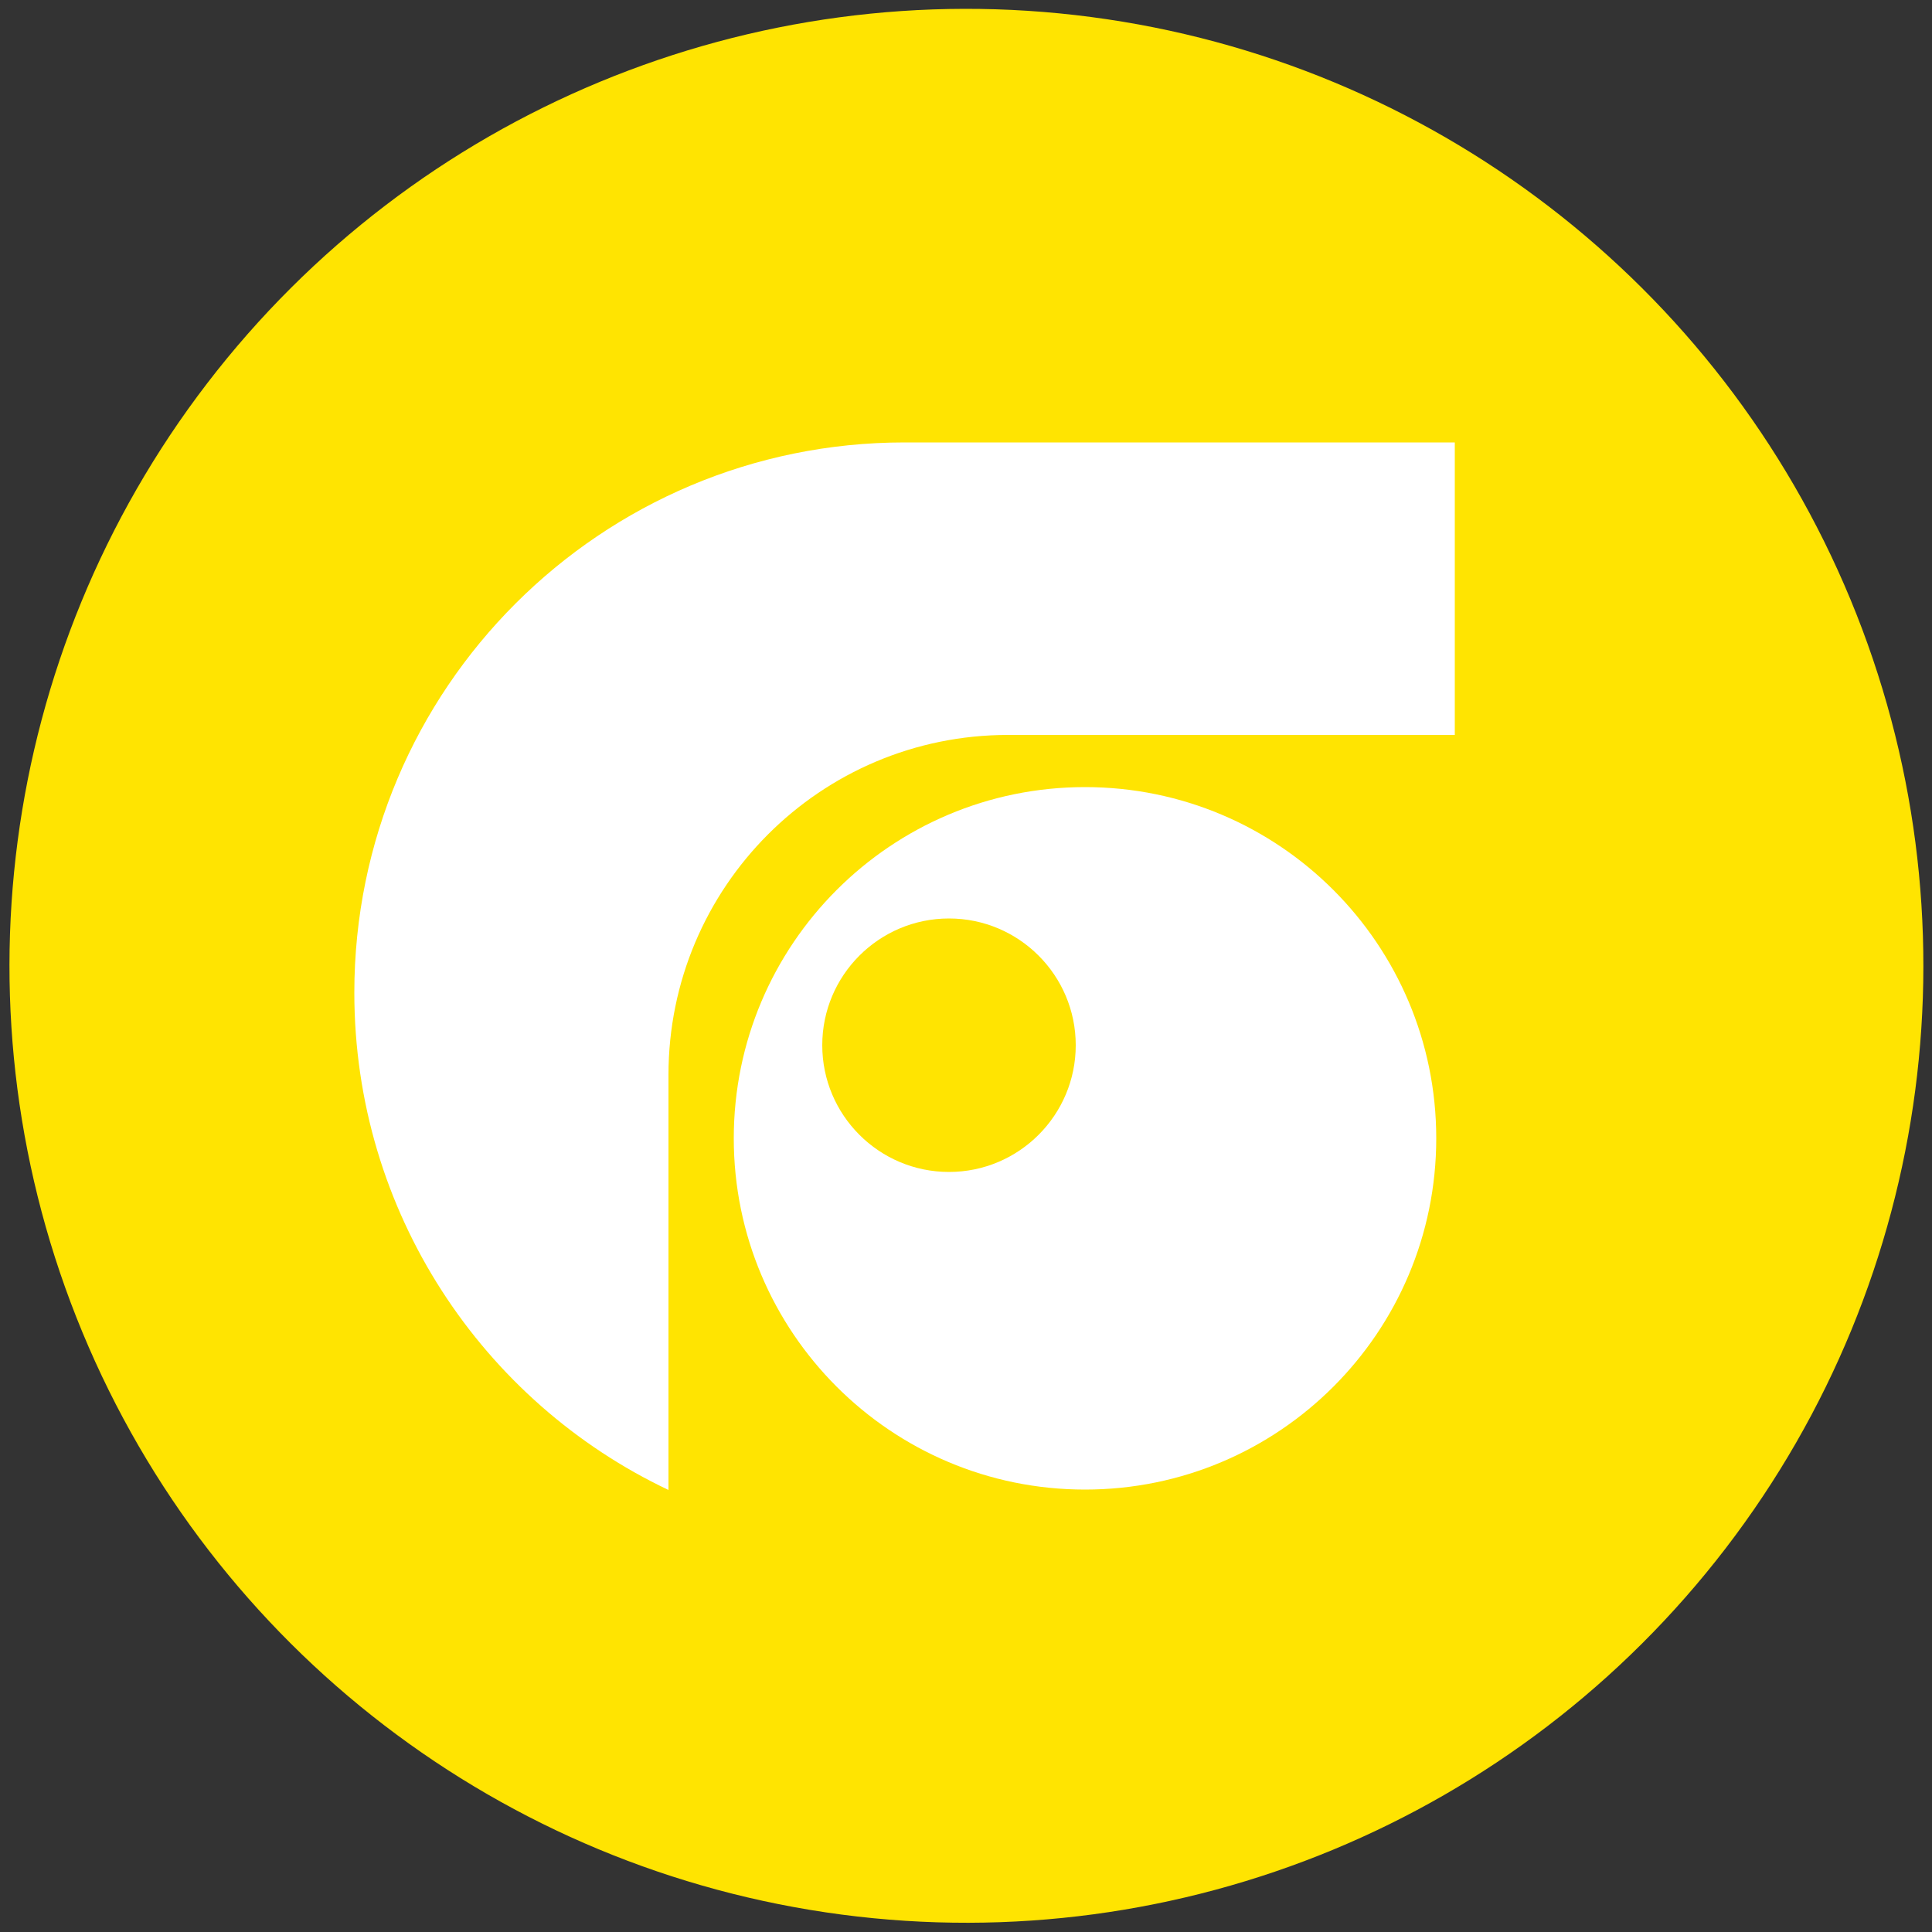 <svg xmlns="http://www.w3.org/2000/svg" xmlns:xlink="http://www.w3.org/1999/xlink" id="Capa_1" x="0px" y="0px" viewBox="0 0 50 50" style="enable-background:new 0 0 50 50;" xml:space="preserve">
<rect x="0" y="0" width="50" height="50" fill="#333333" stroke="none"/>
<style type="text/css">
	.st0{fill:#FFE401;}
	.st1{fill:#FFFFFF;}
</style>
<g>
	<ellipse transform="matrix(0.924 -0.383 0.383 0.924 -7.664 11.47)" class="st0" cx="25" cy="25" rx="24.76" ry="24.76"></ellipse>
	<g>
		<path class="st1" d="M37.17,29.46c0,5.02-4.07,9.09-9.09,9.09c-5.02,0-9.09-4.07-9.09-9.09c0-5.02,4.07-9.09,9.09-9.09    C33.1,20.37,37.17,24.44,37.17,29.46"></path>
		<path class="st1" d="M23.41,11.45c-7.86,0-14.24,6.37-14.24,14.24c0,5.68,3.32,10.59,8.13,12.87l0-10.74c0-4.86,3.93-8.8,8.79-8.8    l11.56,0l0-7.57L23.41,11.45z"></path>
		<path class="st0" d="M24.56,23.77c-1.81,0-3.28,1.47-3.28,3.28c0,1.81,1.47,3.28,3.28,3.28c1.81,0,3.28-1.47,3.28-3.28    C27.84,25.24,26.37,23.77,24.56,23.77"></path>
	</g>
</g>
</svg>